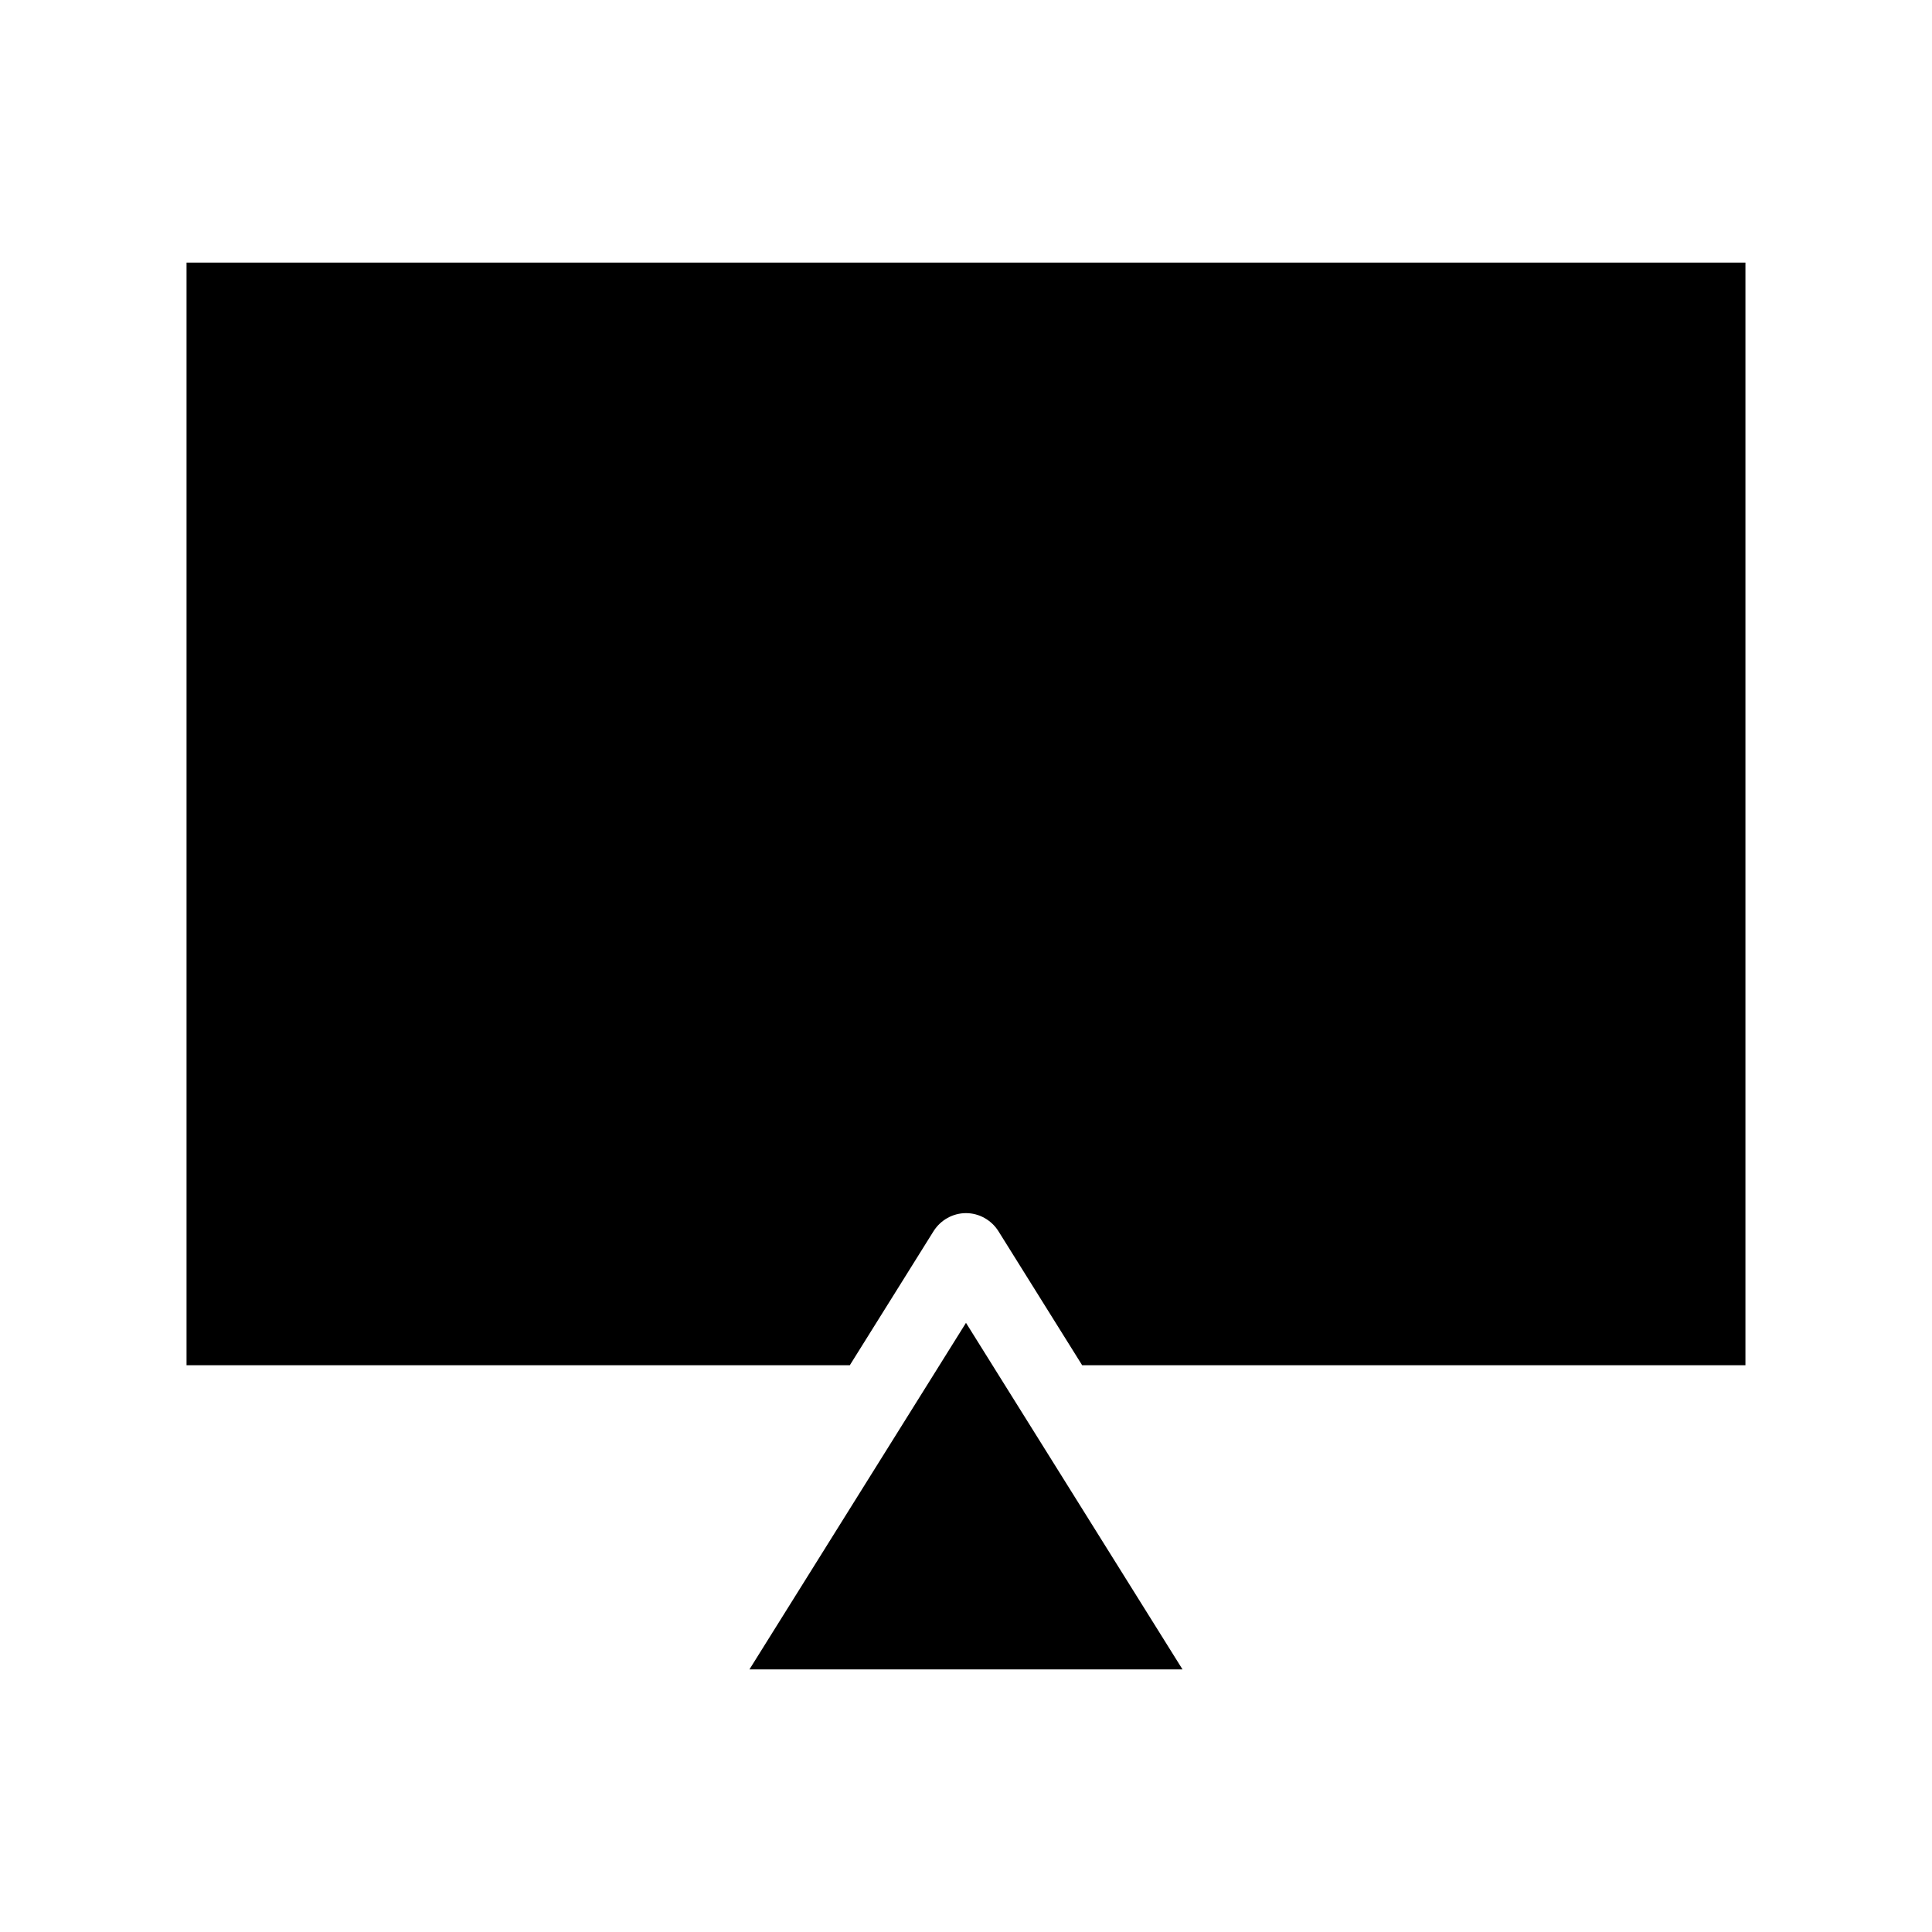 <?xml version="1.0" encoding="UTF-8"?>
<!-- Uploaded to: SVG Repo, www.svgrepo.com, Generator: SVG Repo Mixer Tools -->
<svg fill="#000000" width="800px" height="800px" version="1.1" viewBox="144 144 512 512" xmlns="http://www.w3.org/2000/svg">
 <path d="m606.56 213.59v292.21l-175.78-0.004-22.219-35.57c-1.863-2.918-5.086-4.734-8.562-4.734s-6.699 1.812-8.566 4.734l-22.219 35.57h-175.78v-292.21zm-263.95 372.82h114.77l-57.383-91.844z"/>
</svg>